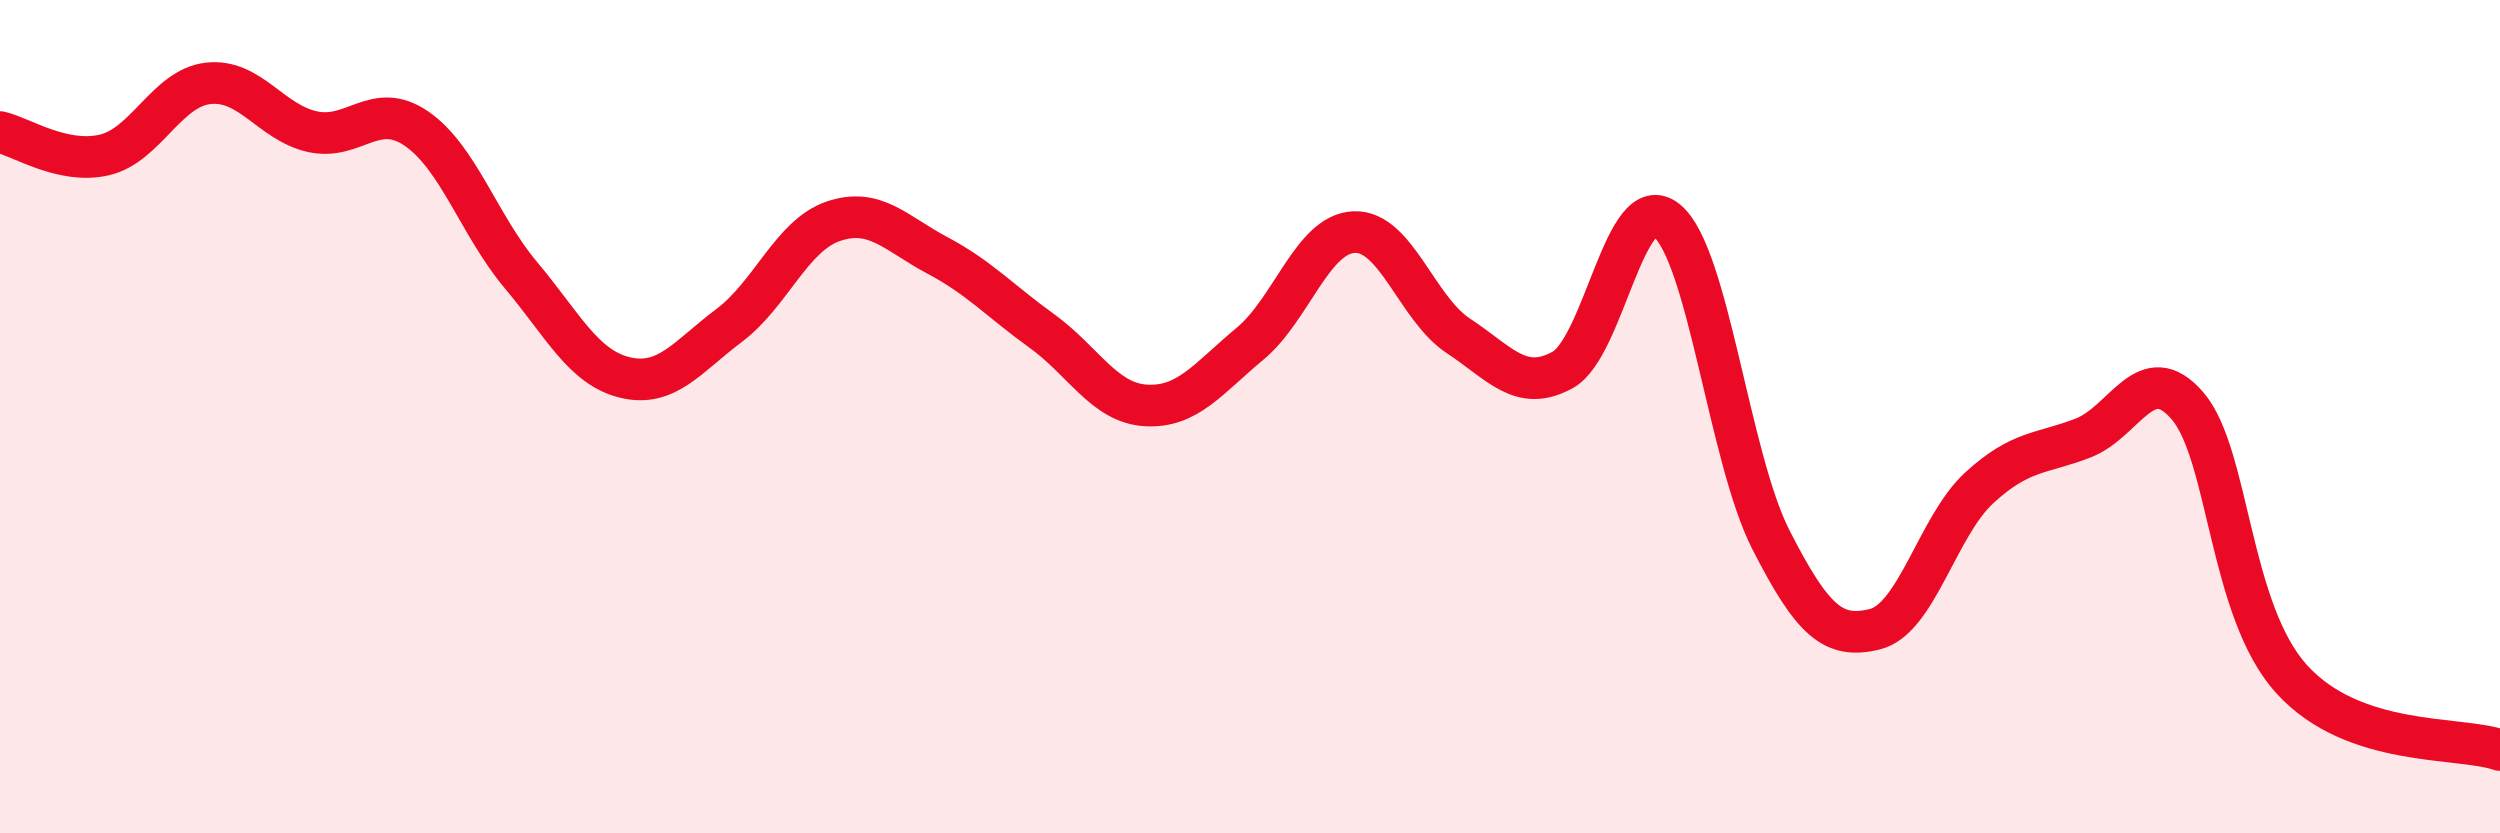 
    <svg width="60" height="20" viewBox="0 0 60 20" xmlns="http://www.w3.org/2000/svg">
      <path
        d="M 0,3.17 C 0.5,3.28 1.5,3.95 2.5,3.72 C 3.5,3.49 4,2.11 5,2 C 6,1.89 6.5,2.94 7.5,3.16 C 8.5,3.38 9,2.4 10,3.09 C 11,3.78 11.5,5.41 12.5,6.6 C 13.5,7.79 14,8.82 15,9.06 C 16,9.3 16.5,8.56 17.5,7.81 C 18.5,7.06 19,5.65 20,5.31 C 21,4.97 21.5,5.6 22.5,6.13 C 23.5,6.66 24,7.22 25,7.94 C 26,8.66 26.5,9.67 27.5,9.73 C 28.5,9.79 29,9.08 30,8.25 C 31,7.42 31.5,5.61 32.5,5.57 C 33.5,5.53 34,7.4 35,8.06 C 36,8.72 36.5,9.43 37.5,8.88 C 38.5,8.33 39,4.48 40,5.29 C 41,6.1 41.5,10.99 42.5,12.95 C 43.5,14.91 44,15.35 45,15.1 C 46,14.85 46.5,12.63 47.5,11.71 C 48.5,10.79 49,10.9 50,10.51 C 51,10.12 51.5,8.58 52.5,9.74 C 53.5,10.9 53.5,14.65 55,16.3 C 56.5,17.95 59,17.66 60,18L60 20L0 20Z"
        fill="#EB0A25"
        opacity="0.1"
        stroke-linecap="round"
        stroke-linejoin="round"
      />
      <path
        d="M 0,3.17 C 0.5,3.28 1.5,3.95 2.5,3.72 C 3.5,3.49 4,2.11 5,2 C 6,1.89 6.5,2.94 7.5,3.16 C 8.5,3.38 9,2.4 10,3.09 C 11,3.78 11.5,5.41 12.5,6.6 C 13.5,7.79 14,8.82 15,9.06 C 16,9.3 16.5,8.56 17.5,7.81 C 18.5,7.06 19,5.65 20,5.31 C 21,4.97 21.5,5.6 22.5,6.13 C 23.5,6.66 24,7.22 25,7.94 C 26,8.66 26.5,9.67 27.5,9.73 C 28.5,9.79 29,9.08 30,8.25 C 31,7.42 31.5,5.61 32.5,5.57 C 33.5,5.53 34,7.4 35,8.06 C 36,8.72 36.5,9.43 37.5,8.88 C 38.5,8.33 39,4.48 40,5.29 C 41,6.1 41.5,10.99 42.5,12.95 C 43.5,14.91 44,15.35 45,15.1 C 46,14.85 46.5,12.63 47.5,11.71 C 48.5,10.79 49,10.9 50,10.51 C 51,10.12 51.5,8.58 52.5,9.74 C 53.5,10.9 53.5,14.65 55,16.3 C 56.5,17.95 59,17.66 60,18"
        stroke="#EB0A25"
        stroke-width="1"
        fill="none"
        stroke-linecap="round"
        stroke-linejoin="round"
      />
    </svg>
  